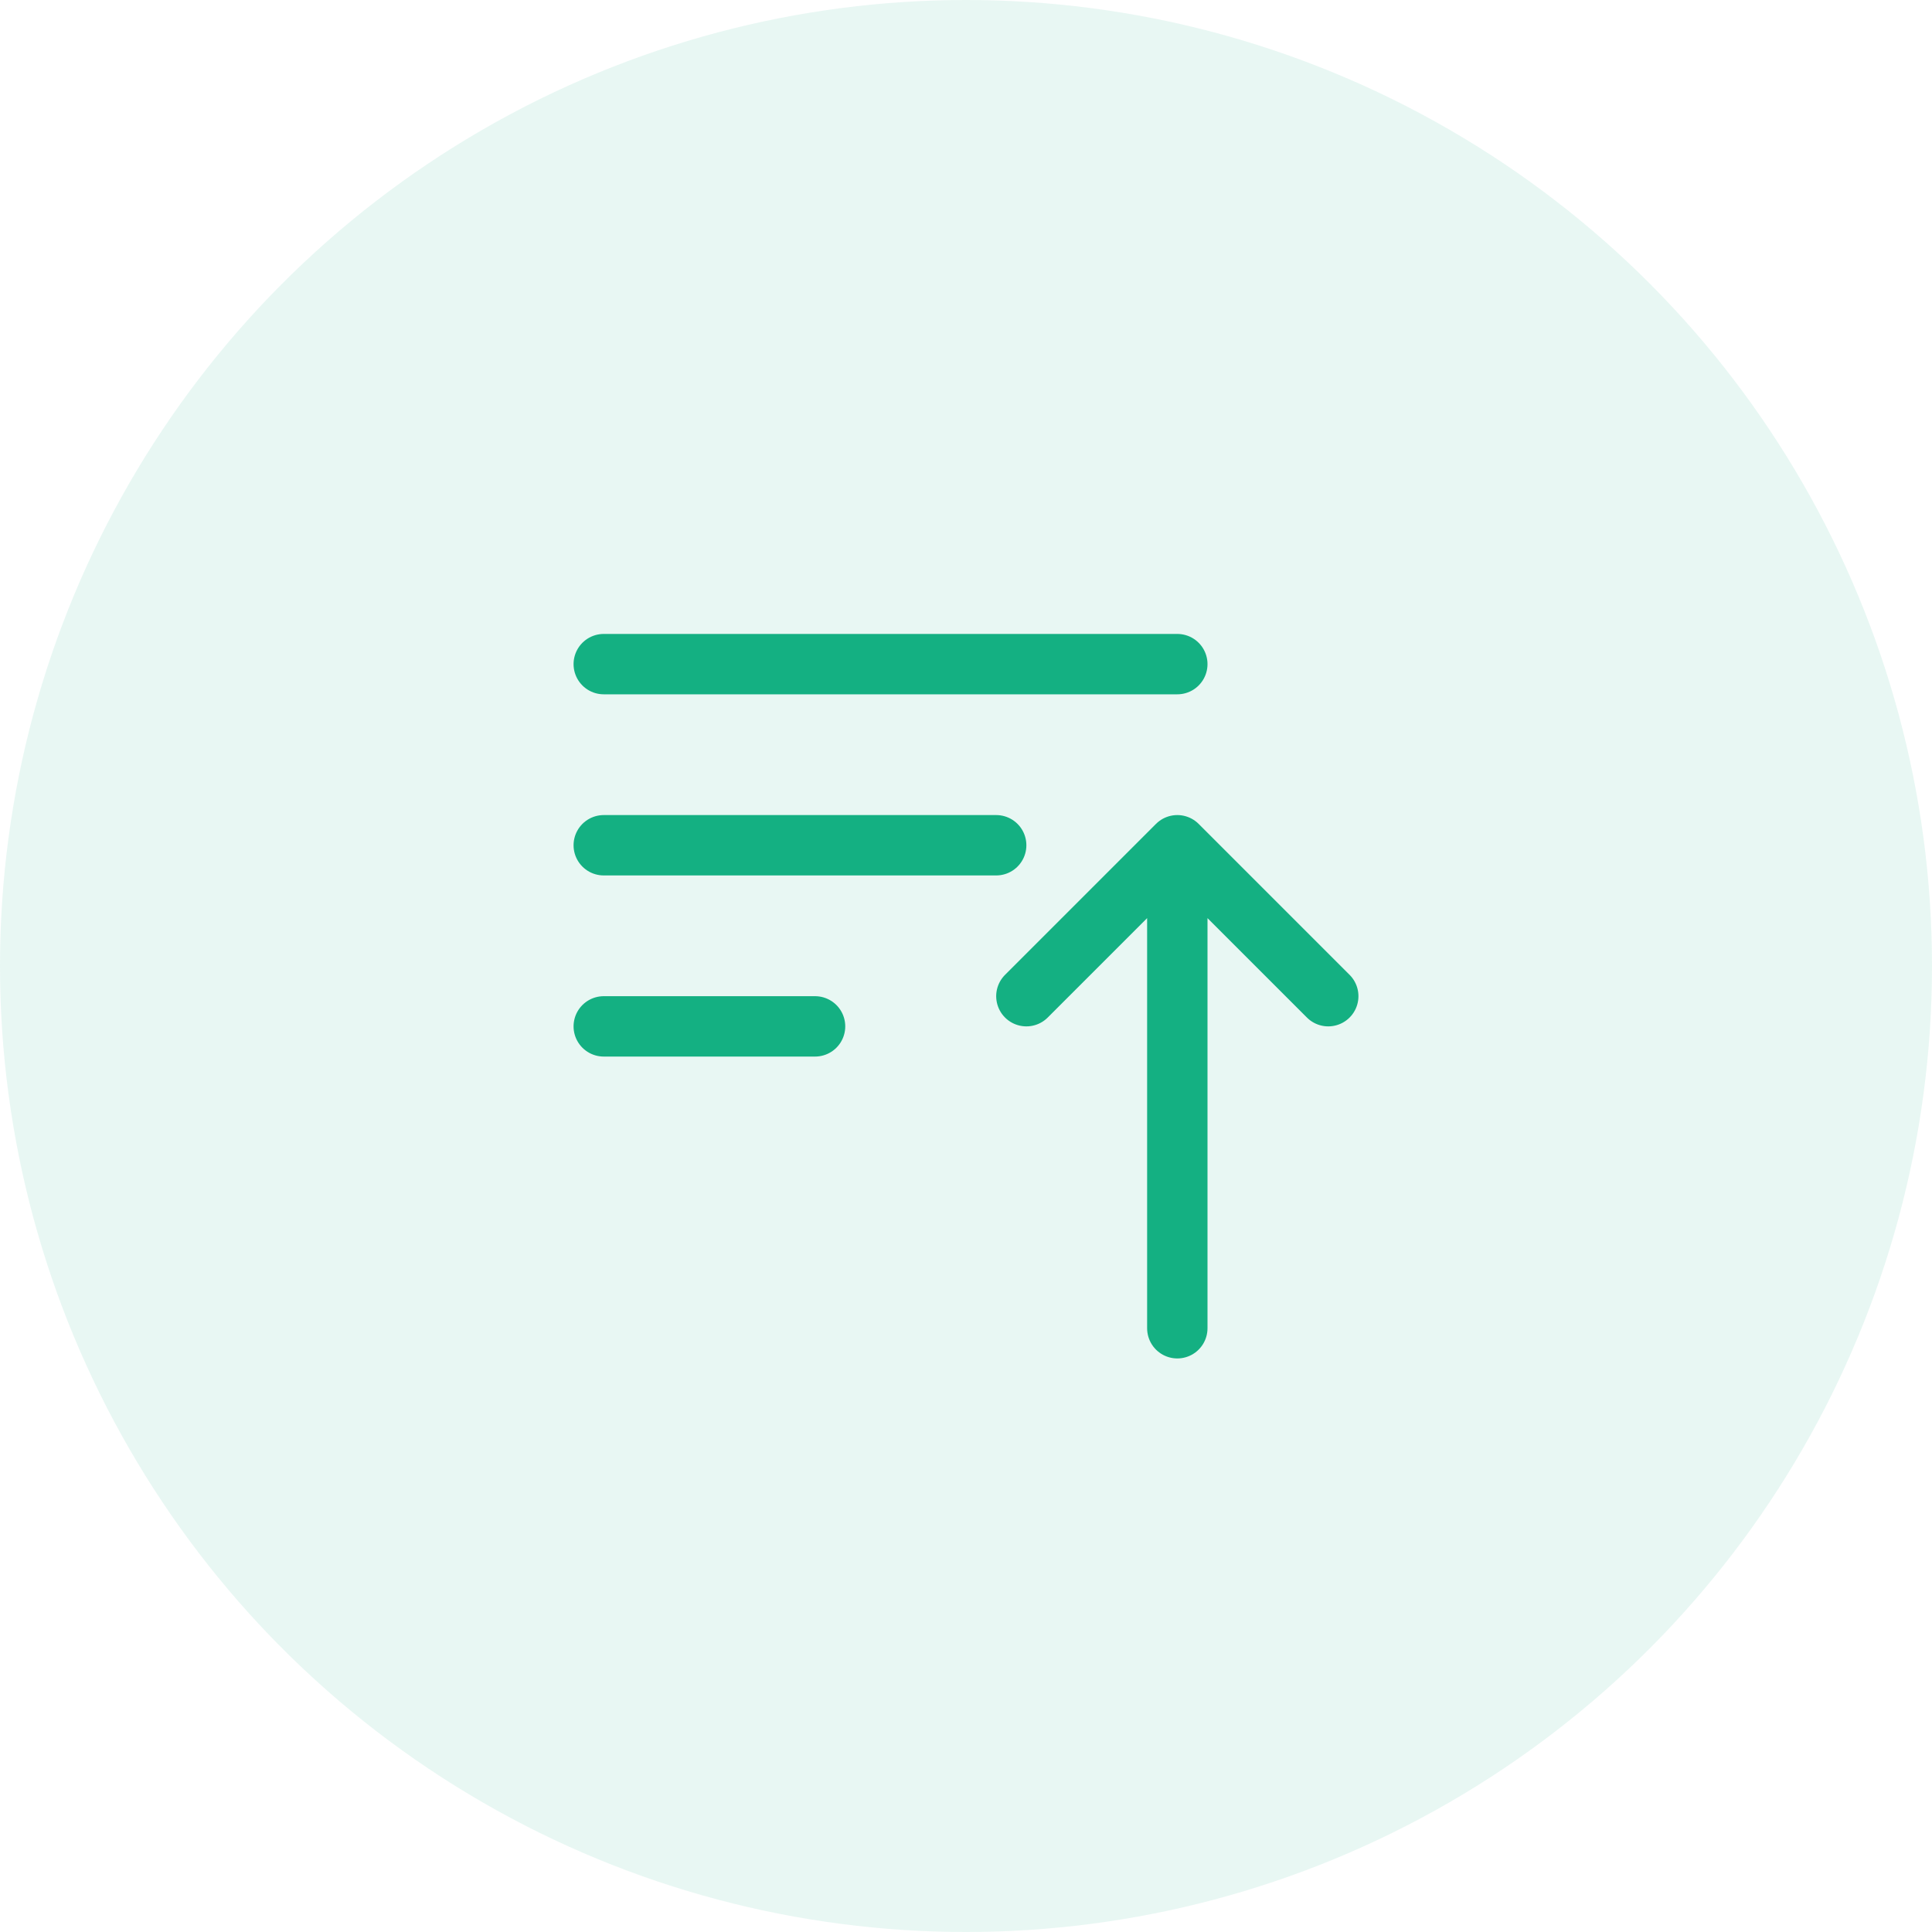 <svg width="64" height="64" viewBox="0 0 64 64" fill="none" xmlns="http://www.w3.org/2000/svg">
                                    <circle opacity="0.1" cx="32" cy="32" r="32" fill="#14B082"/>
                                    <path d="M20 22H39M20 28H33M20 34H27M34 33L39 28M39 28L44 33M39 28V44" stroke="#14B082" stroke-width="2" stroke-linecap="round" stroke-linejoin="round"/>
                                </svg> 